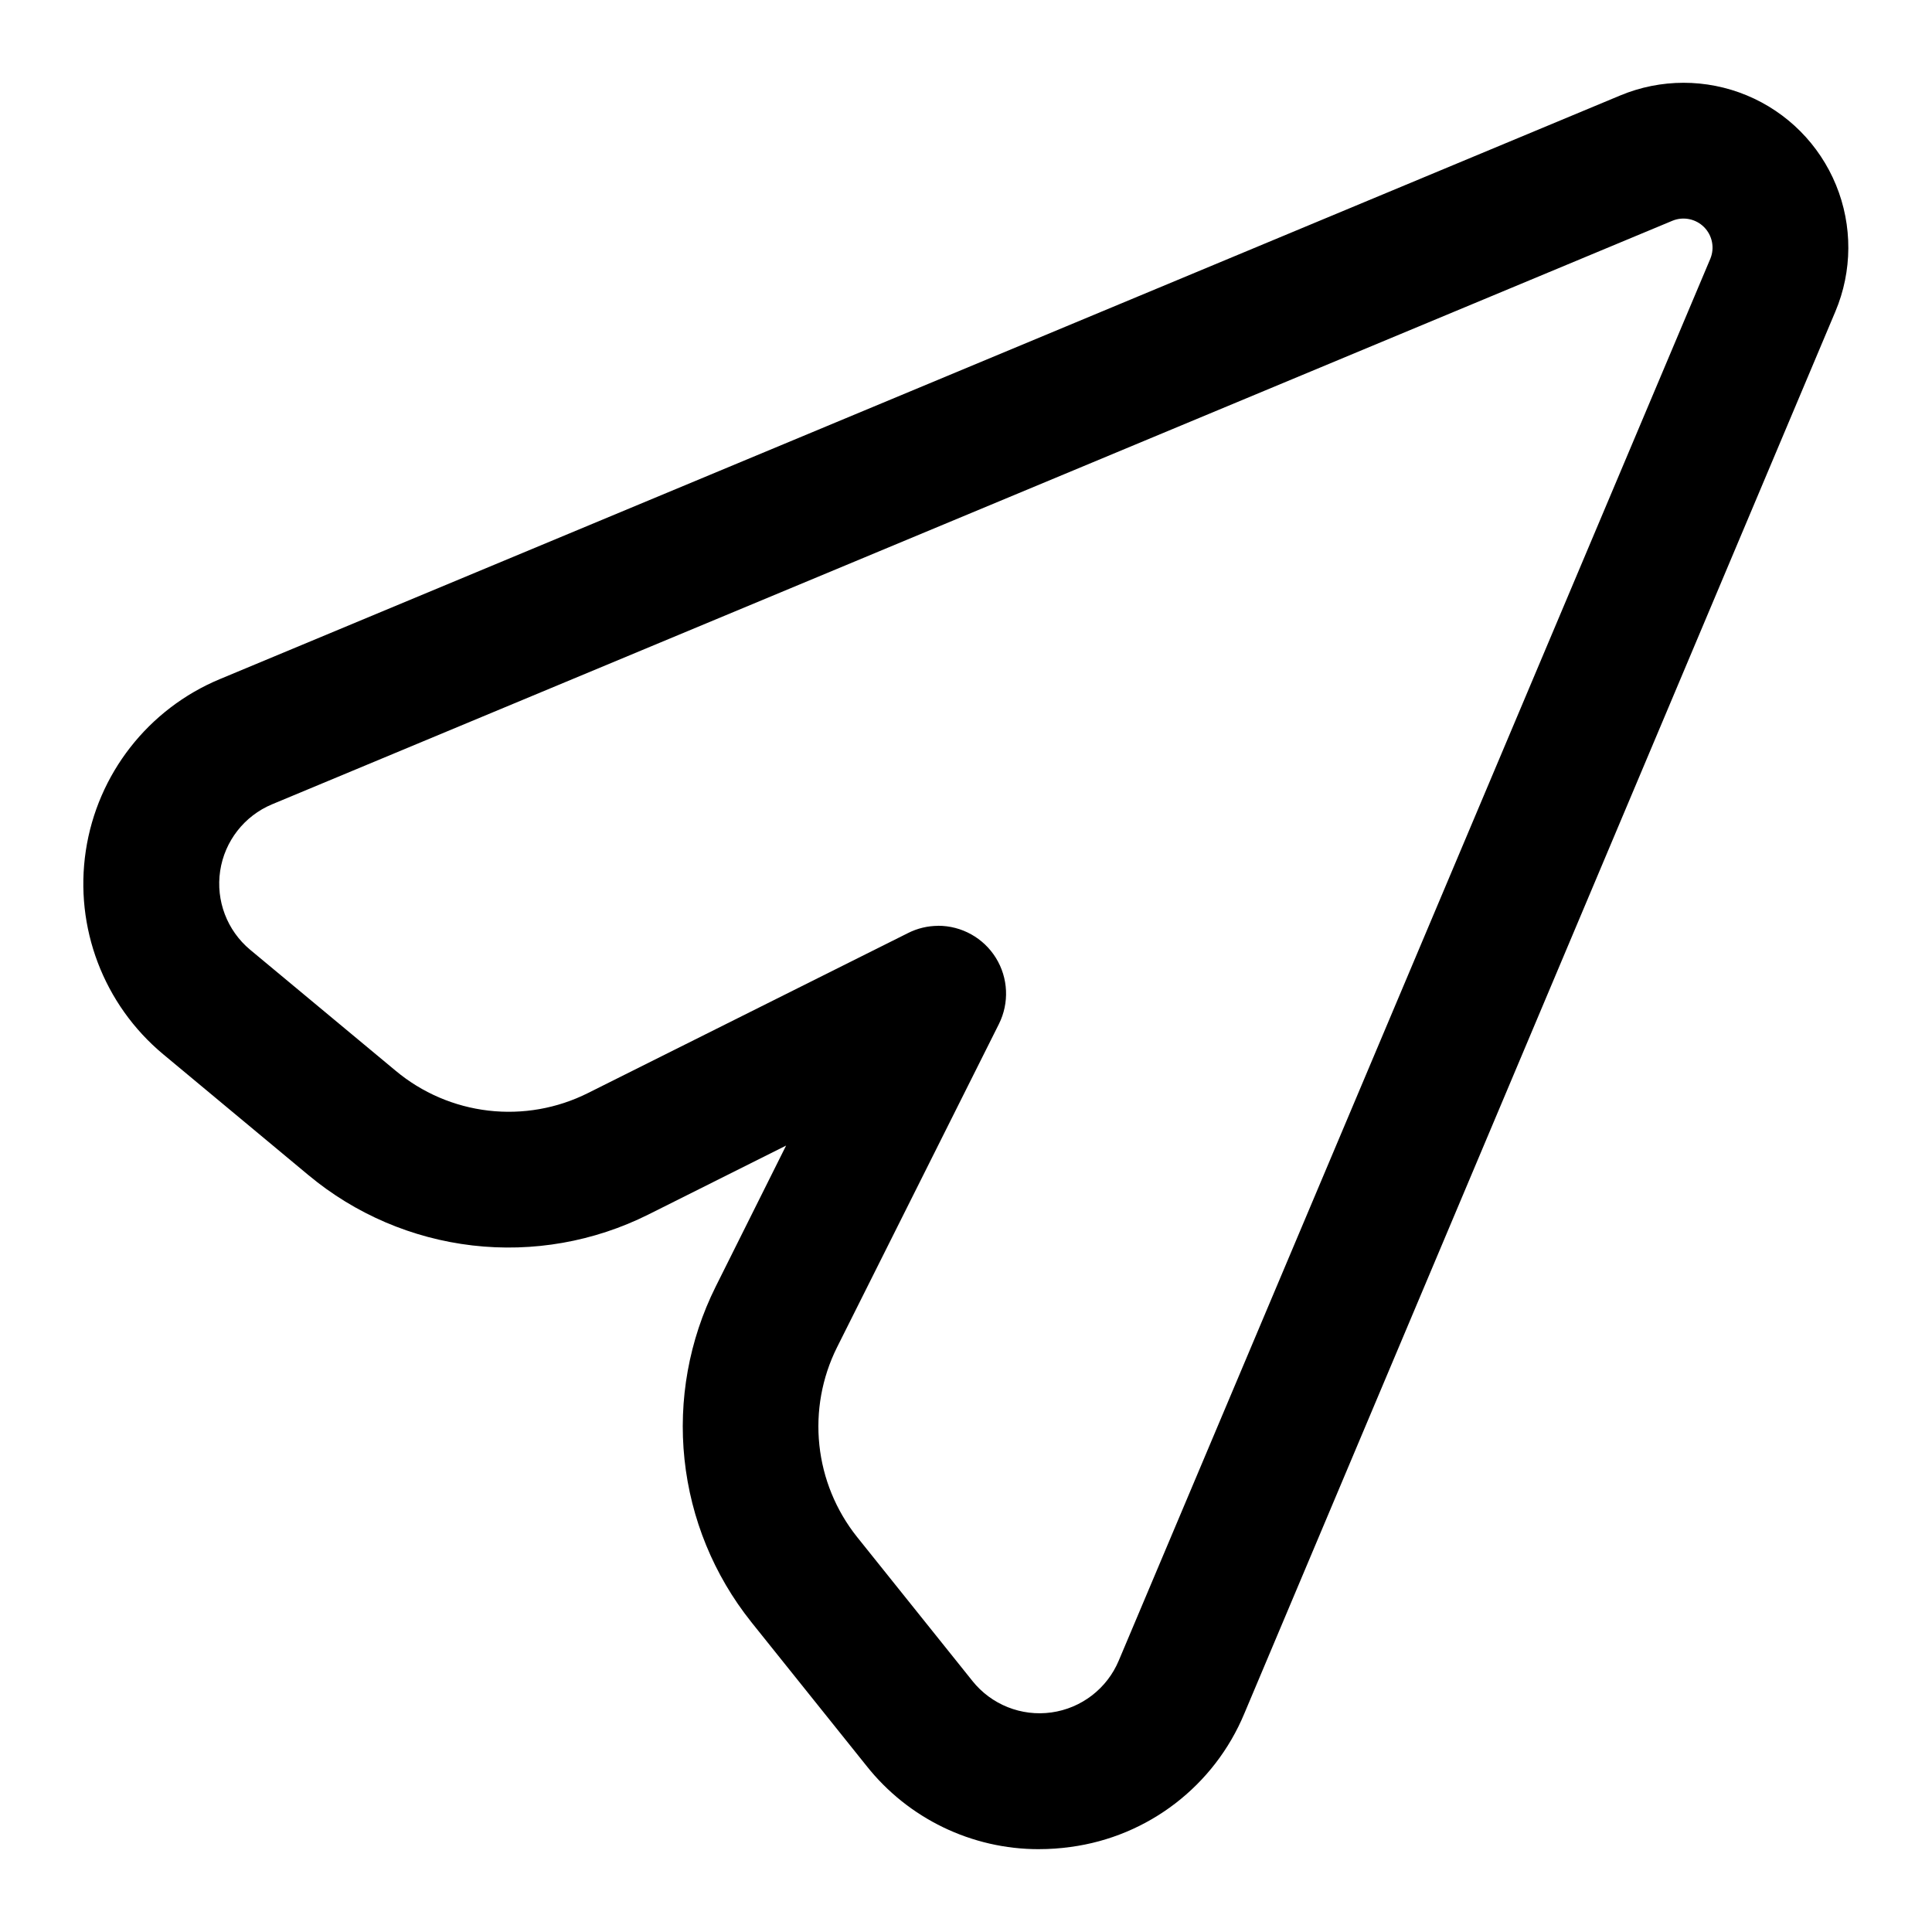 <?xml version="1.0" encoding="UTF-8"?>
<!-- Uploaded to: ICON Repo, www.iconrepo.com, Generator: ICON Repo Mixer Tools -->
<svg fill="#000000" width="800px" height="800px" version="1.1" viewBox="144 144 512 512" xmlns="http://www.w3.org/2000/svg">
 <path d="m419.32 634.05c-17.805 0.016-34.637-8.121-45.688-22.078l-30.59-38.18 0.004-0.004c-9.859-12.367-15.98-27.297-17.645-43.027s1.199-31.609 8.25-45.766l18.676-37.406-36.504 18.277c-14.41 7.203-30.605 10.051-46.605 8.195-16-1.859-31.113-8.336-43.488-18.648l-38.488-32.027c-15.797-13.156-23.57-33.613-20.5-53.941 3.074-20.328 16.543-37.57 35.523-45.473l371.11-154.67c10.727-4.473 22.793-4.484 33.527-0.031s19.25 13.004 23.66 23.758c4.41 10.75 4.348 22.82-0.168 33.527l-156.63 371.54c-7.961 19.148-25.504 32.625-46.062 35.371-2.777 0.387-5.578 0.578-8.383 0.578zm-26.703-244.71c6.238-0.004 12.031 3.223 15.312 8.527s3.578 11.93 0.793 17.508l-42.914 85.703c-3.988 8.004-5.609 16.984-4.668 25.883 0.941 8.895 4.402 17.336 9.977 24.336l30.59 38.18h-0.004c5.016 6.277 12.969 9.449 20.926 8.34 7.957-1.105 14.742-6.328 17.852-13.738l156.77-371.5c1.195-2.875 0.539-6.184-1.656-8.391-2.199-2.203-5.504-2.871-8.383-1.688l-371.11 154.65c-7.352 3.07-12.566 9.758-13.754 17.637-1.188 7.875 1.824 15.801 7.941 20.906l38.559 32.062c6.992 5.844 15.543 9.516 24.594 10.566 9.055 1.051 18.215-0.562 26.363-4.644l84.84-42.41h-0.004c2.473-1.25 5.203-1.902 7.973-1.91z"/>
</svg>
